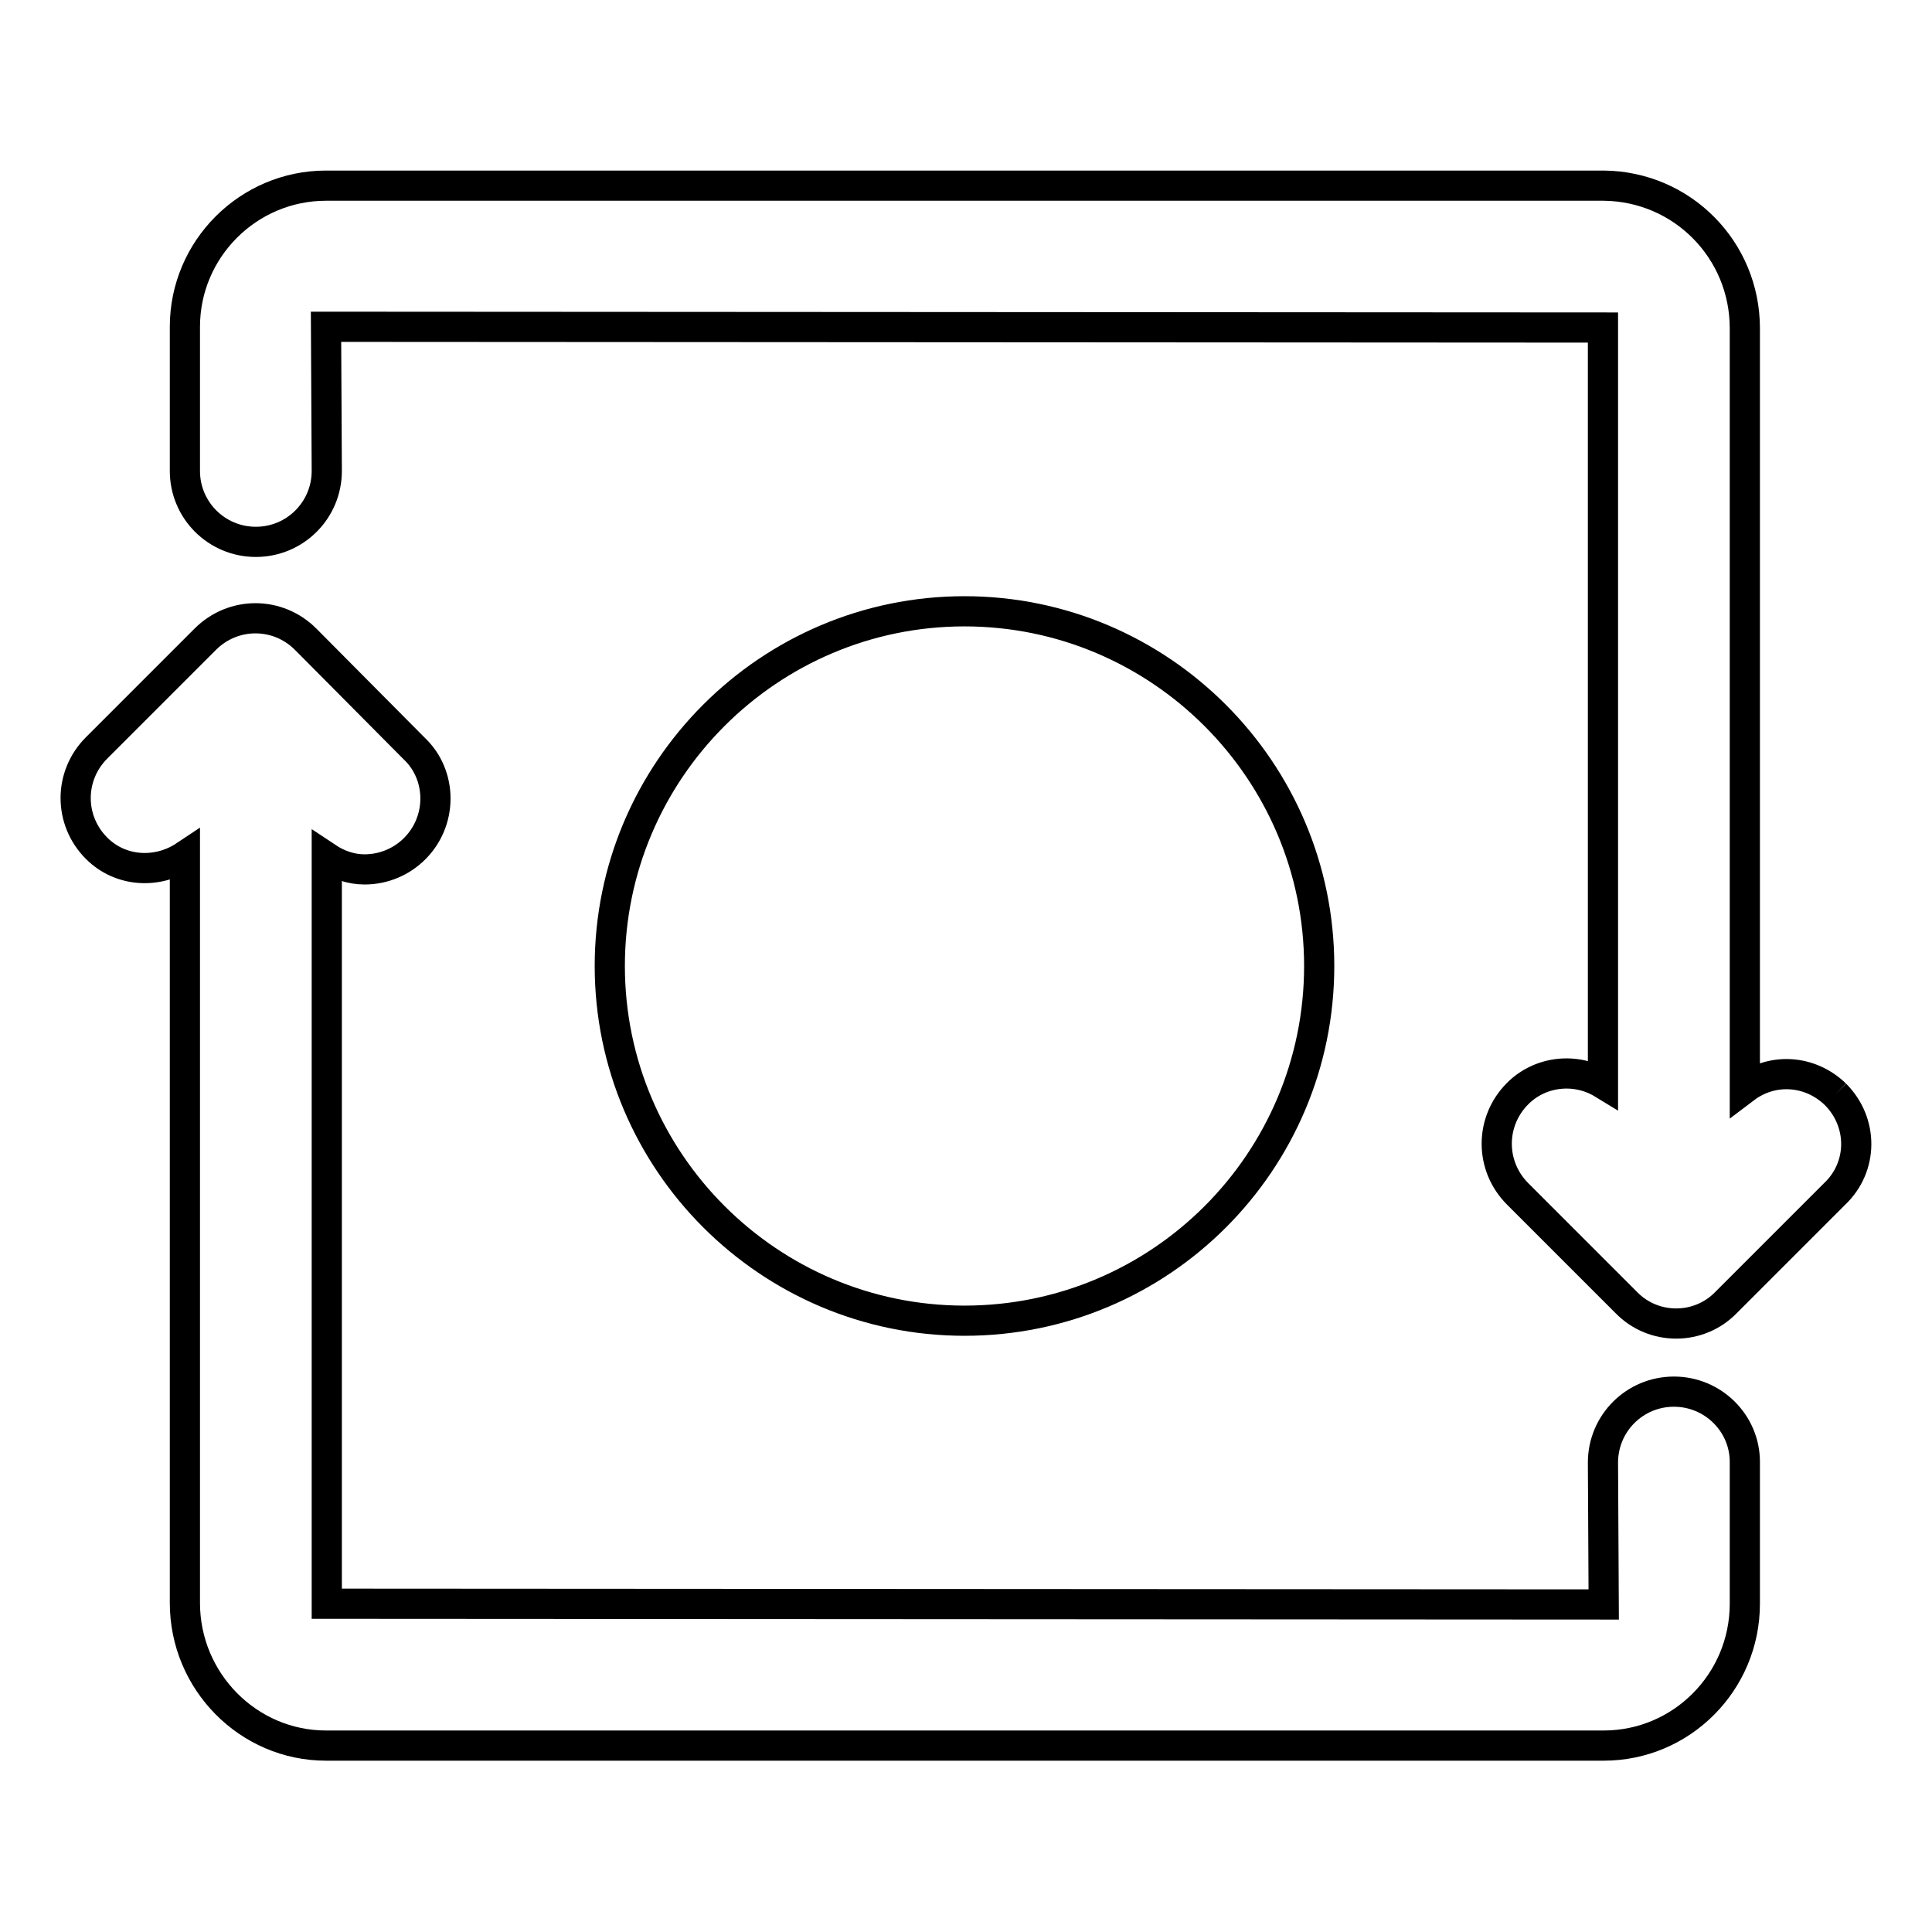 <?xml version="1.0" encoding="utf-8"?>
<!-- Svg Vector Icons : http://www.onlinewebfonts.com/icon -->
<!DOCTYPE svg PUBLIC "-//W3C//DTD SVG 1.1//EN" "http://www.w3.org/Graphics/SVG/1.1/DTD/svg11.dtd">
<svg version="1.1" xmlns="http://www.w3.org/2000/svg" xmlns:xlink="http://www.w3.org/1999/xlink" x="0px" y="0px" viewBox="0 0 256 256" enable-background="new 0 0 256 256" xml:space="preserve">
<g> <path stroke-width="4" fill-opacity="0" stroke="#000000"  d="M174.8,128c0-25.9-21.1-47-47-47c-25.9,0-47,21.1-47,47c0,25.9,21.1,47,47,47 C153.8,175,174.8,153.9,174.8,128 M243.2,145c-3.3-3.2-8.3-3.6-12-0.8V43.5c0-10.4-8.3-18.8-18.7-18.9H43.2 c-10.3,0-18.7,8.4-18.7,18.7v19.1c0,5.2,4.2,9.4,9.4,9.4c5.2,0,9.4-4.2,9.4-9.4l-0.1-19.1l169.2,0.1v100.2 c-3.6-2.2-8.3-1.7-11.3,1.3c-3.7,3.7-3.7,9.6,0,13.3c0,0,0,0,0,0l14.4,14.4c3.6,3.7,9.6,3.7,13.2,0c0,0,0,0,0,0l14.4-14.4 C246.9,154.6,246.9,148.7,243.2,145 M221.8,184.4c-5.2,0-9.4,4.2-9.4,9.4l0.1,18.8l-169.2-0.1v-98.9c1.5,1,3.2,1.6,5,1.6 c5.2,0,9.4-4.2,9.4-9.4c0-2.5-1-4.9-2.8-6.6L40.5,84.7c-3.7-3.7-9.6-3.7-13.3,0c0,0,0,0,0,0L12.8,99.1c-3.7,3.7-3.7,9.6,0,13.3 c0,0,0,0,0,0c3.2,3.2,8.1,3.4,11.7,1v99c0,10.4,8.4,18.9,18.7,18.9h169.3c10.3,0,18.7-8.4,18.7-18.8v-18.8 C231.2,188.6,227,184.4,221.8,184.4"/></g>
</svg>